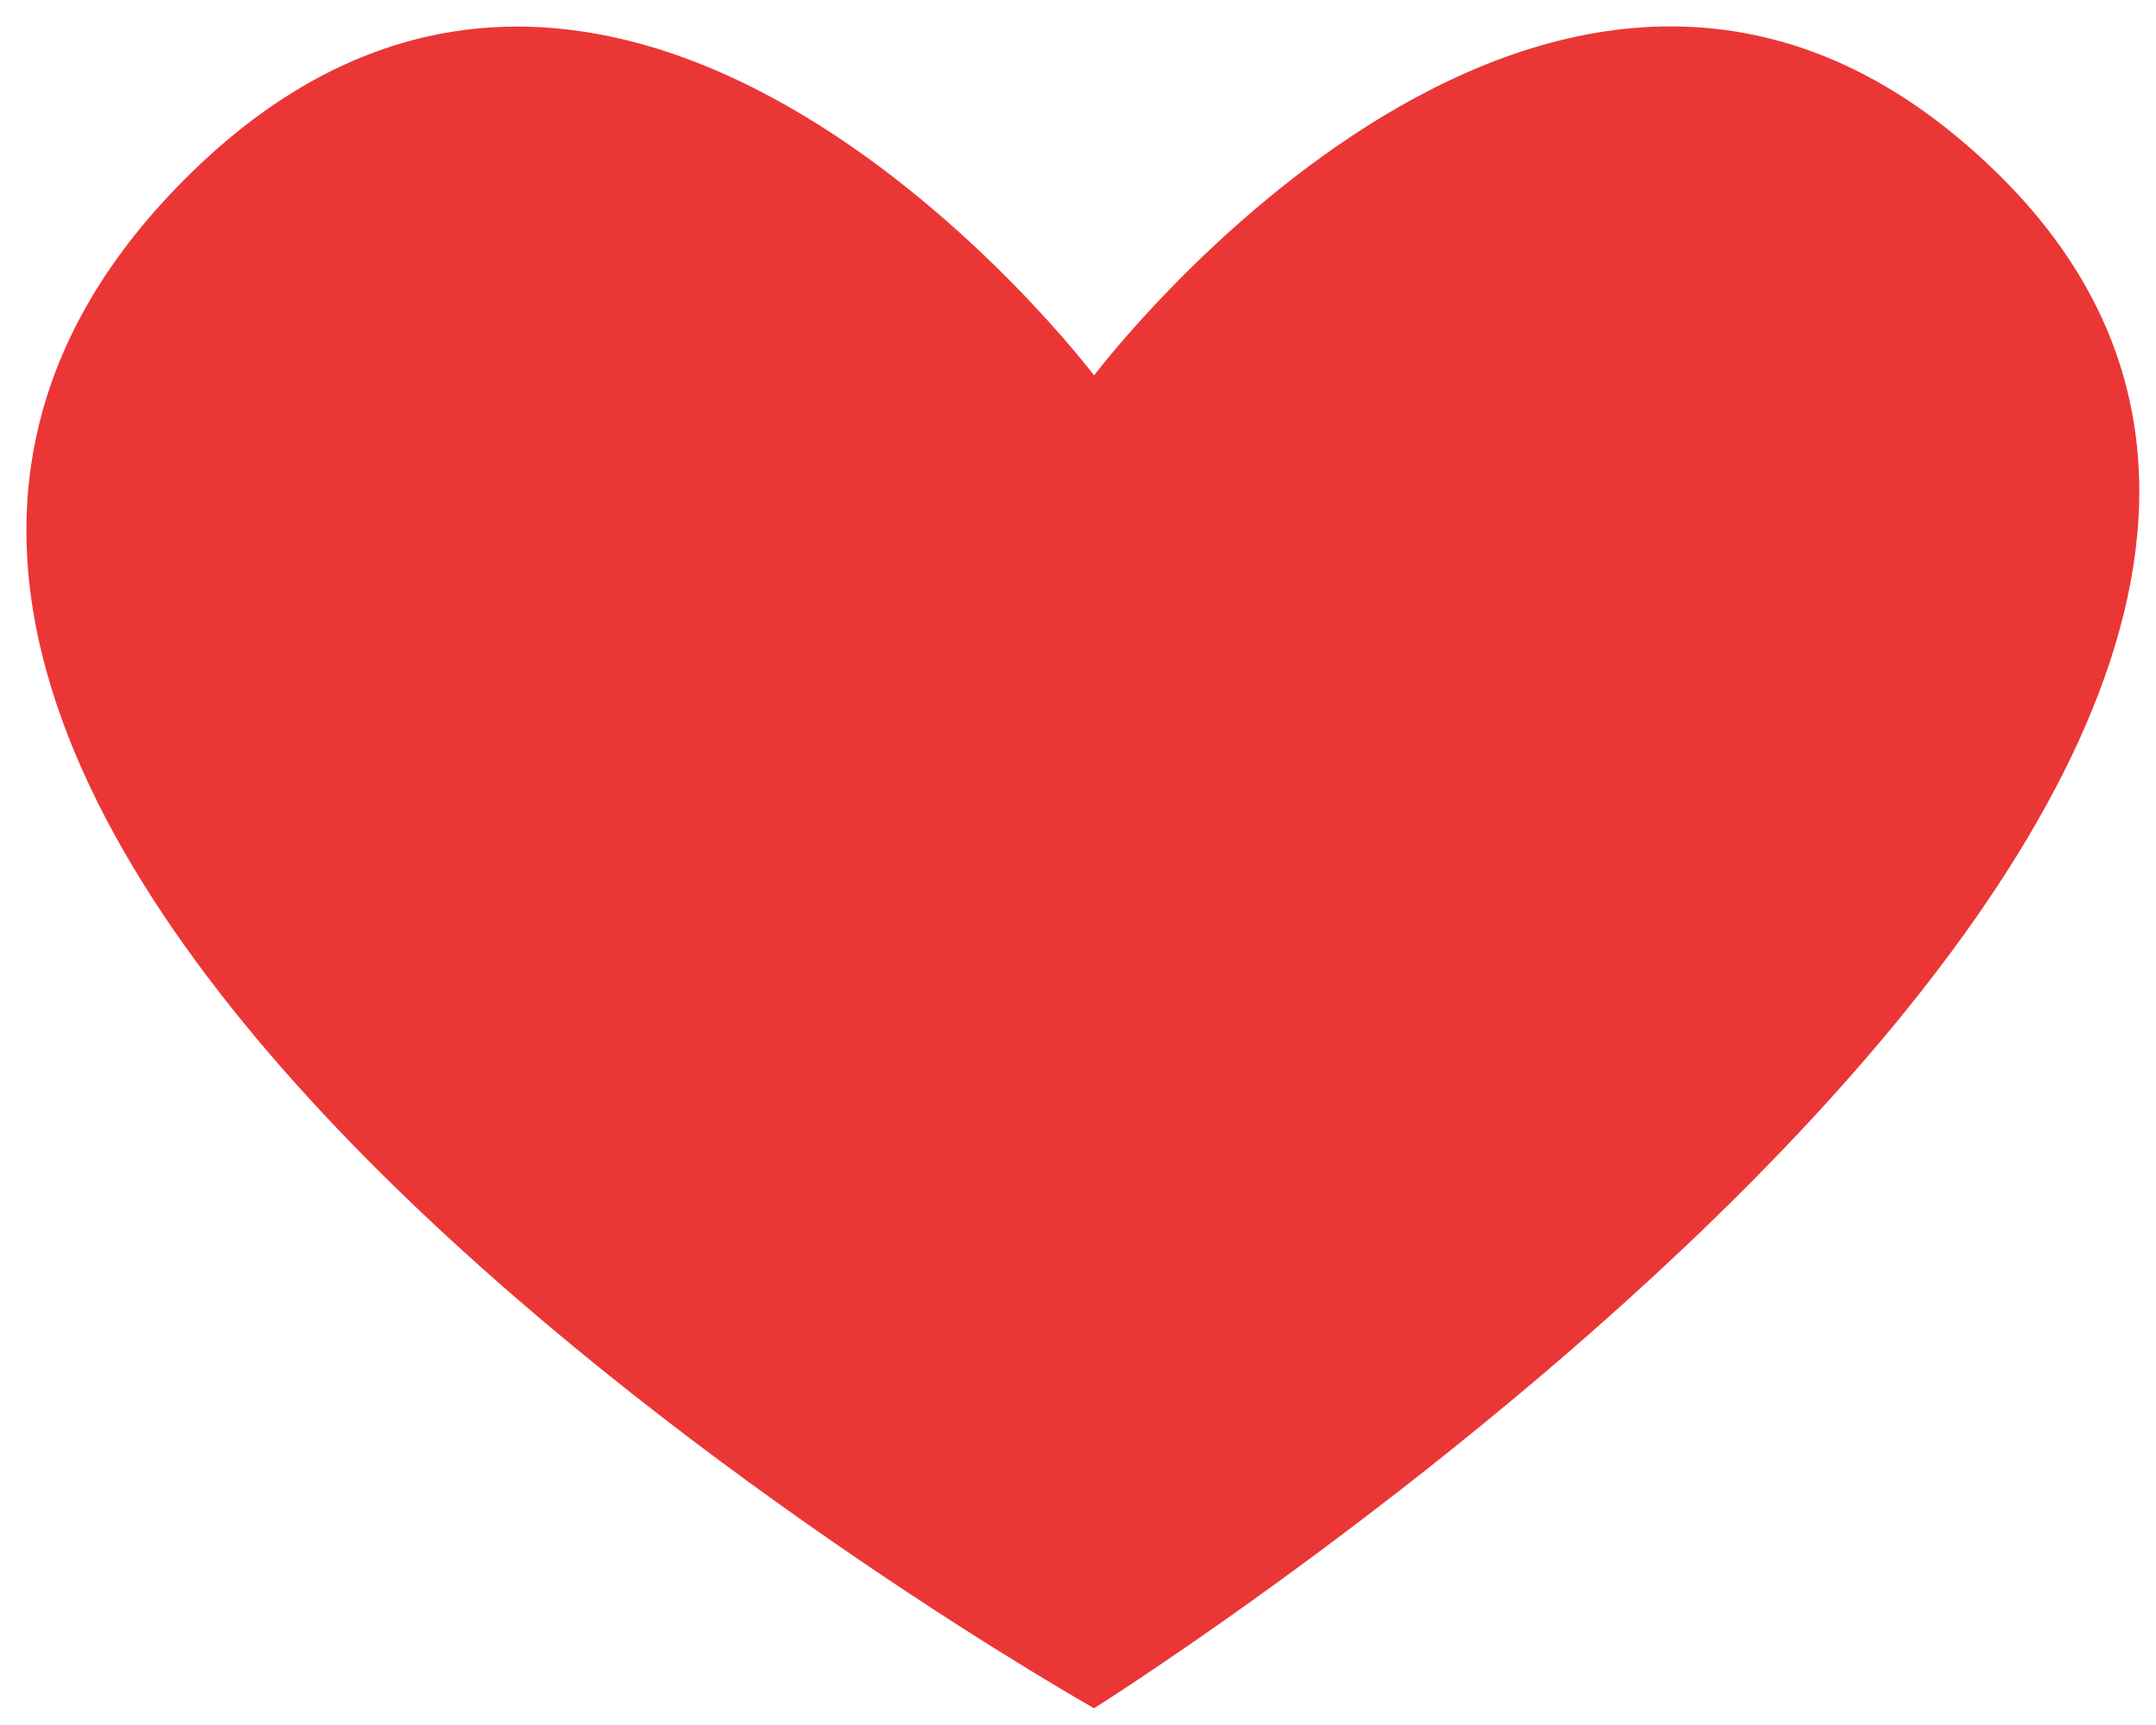 <svg width="50" height="40" viewBox="0 0 50 40" fill="none" xmlns="http://www.w3.org/2000/svg">
<path d="M25.373 39.612C25.373 39.612 -10.989 19.13 4.417 4.024C14.423 -5.786 25.373 8.705 25.373 8.705C25.373 8.705 36.313 -5.796 46.328 4.024C60.258 17.683 25.373 39.612 25.373 39.612Z" fill="#EB3636"/>
</svg>
